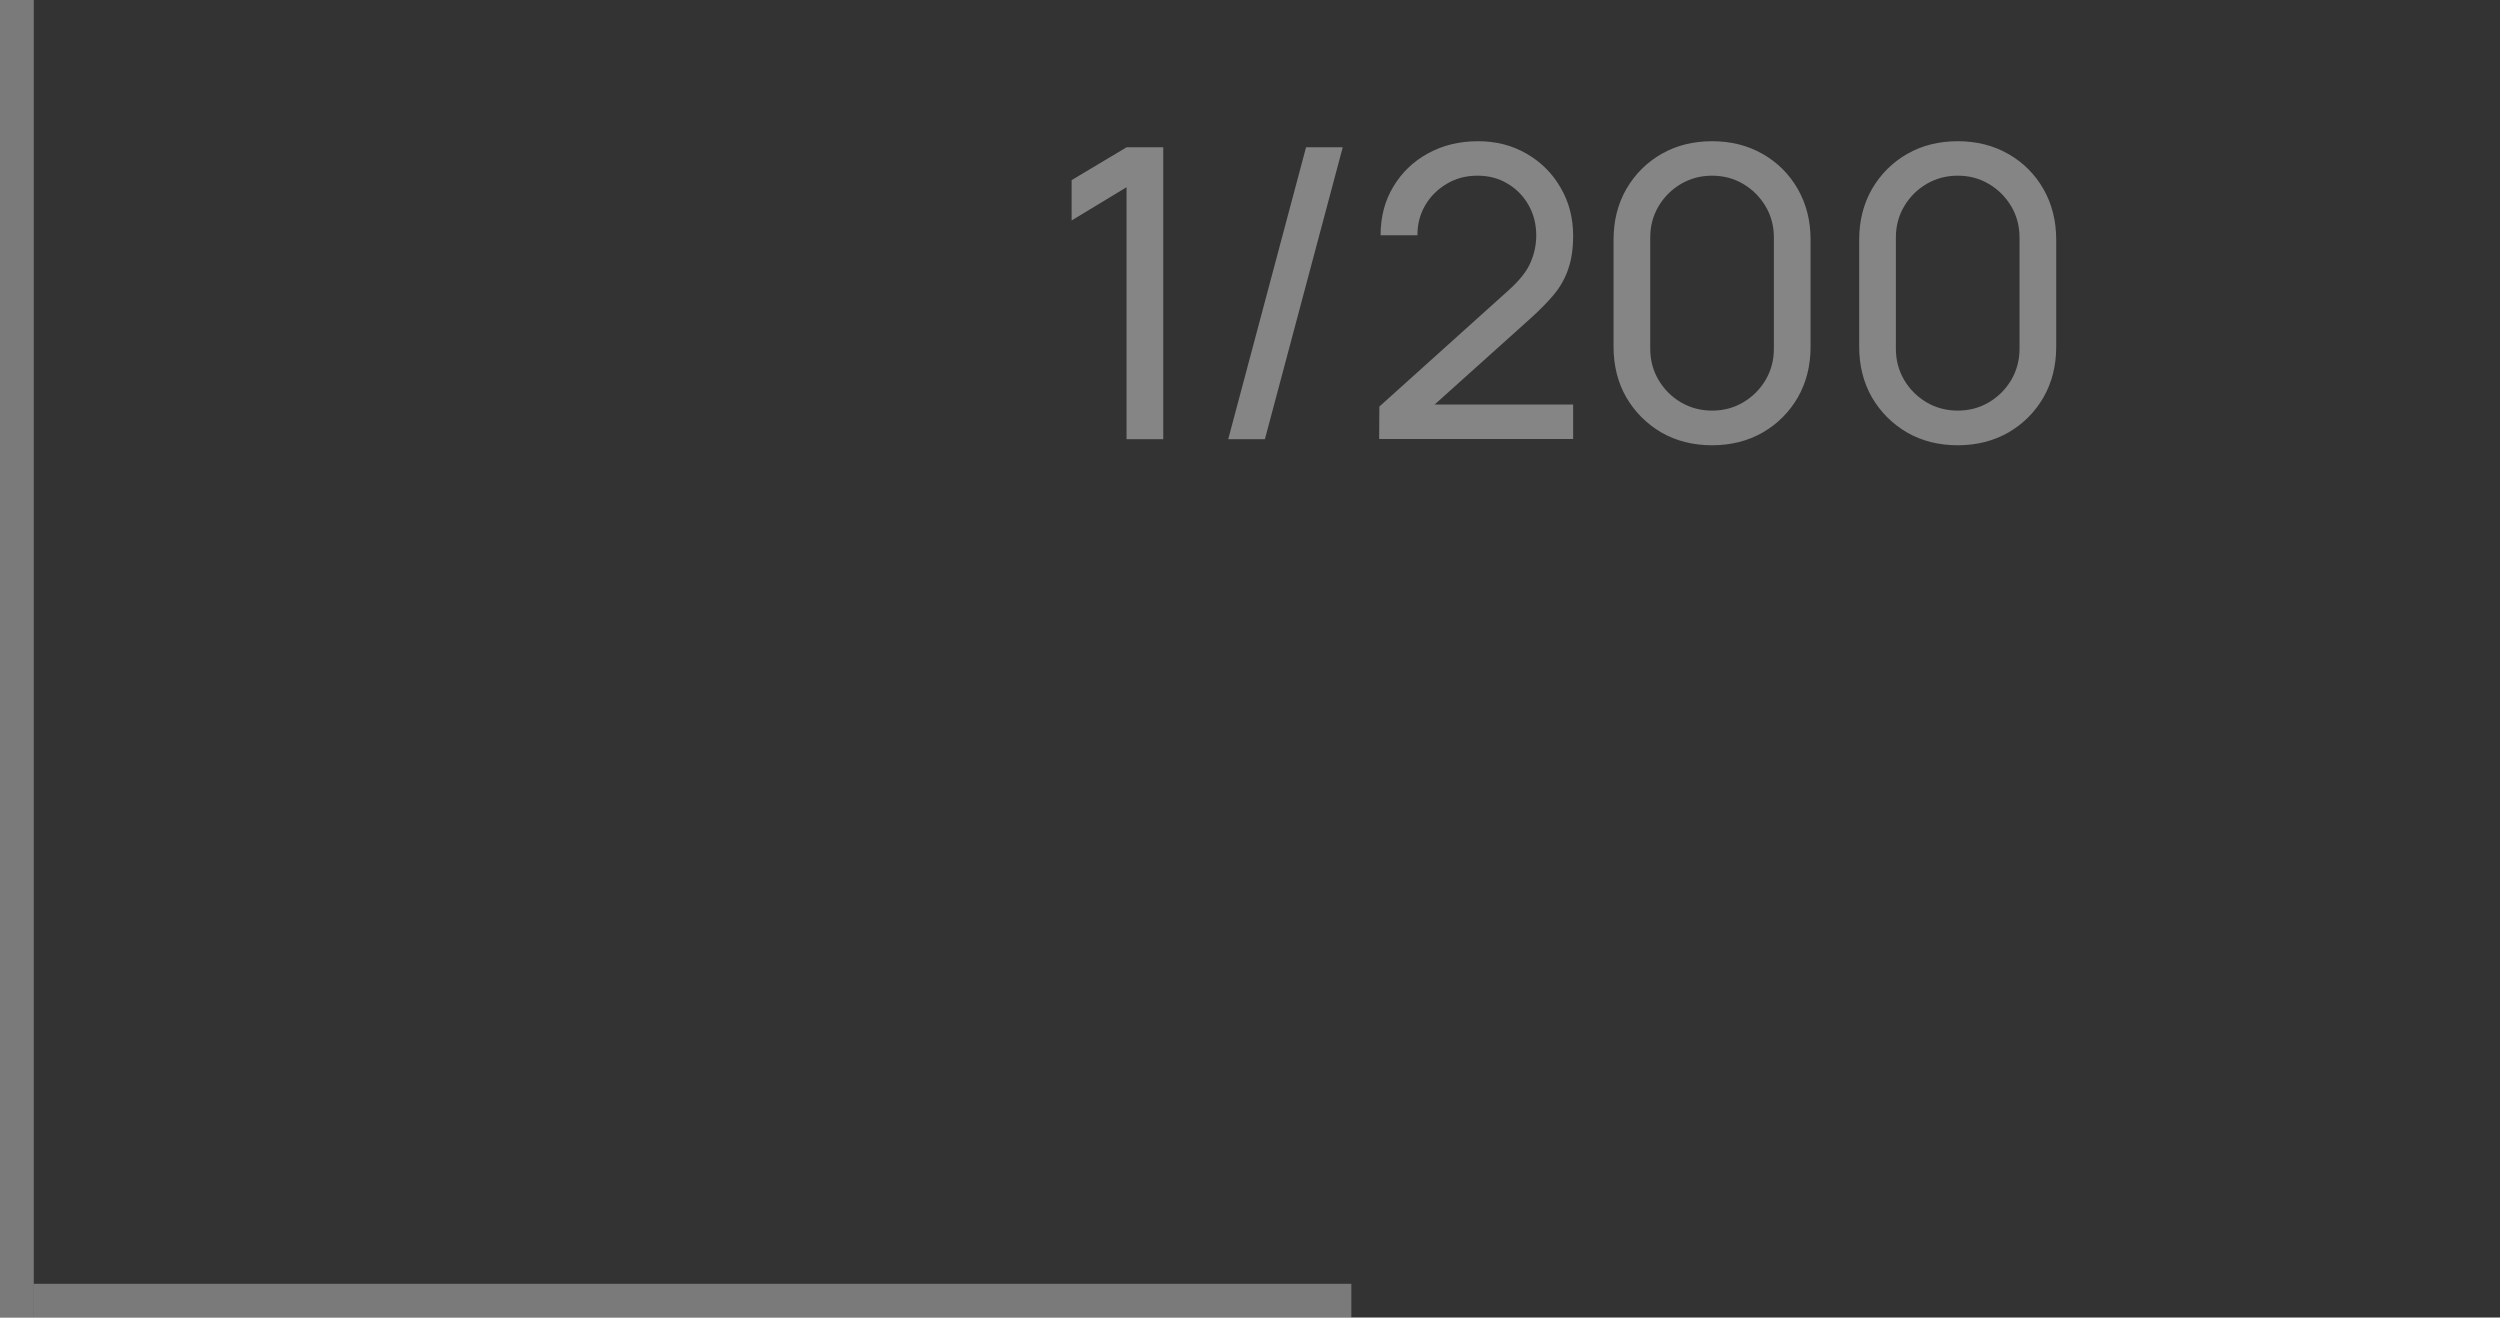 <?xml version="1.0" encoding="UTF-8"?> <svg xmlns="http://www.w3.org/2000/svg" width="74" height="39" viewBox="0 0 74 39" fill="none"><rect x="0" y="0" width="74" height="39" fill="#333333" stroke="none"/><path d="M33.346 13V5.542L31.72 6.526V5.332L33.346 4.36H34.432V13H33.346ZM38.659 4.36H39.745L37.441 13H36.355L38.659 4.36ZM40.823 12.994L40.829 12.034L44.663 8.584C44.983 8.296 45.197 8.024 45.305 7.768C45.417 7.508 45.473 7.242 45.473 6.97C45.473 6.638 45.397 6.338 45.245 6.07C45.093 5.802 44.885 5.59 44.621 5.434C44.361 5.278 44.065 5.2 43.733 5.2C43.389 5.2 43.083 5.282 42.815 5.446C42.547 5.606 42.335 5.82 42.179 6.088C42.027 6.356 41.953 6.648 41.957 6.964H40.865C40.865 6.42 40.991 5.94 41.243 5.524C41.495 5.104 41.837 4.776 42.269 4.54C42.705 4.3 43.199 4.18 43.751 4.18C44.287 4.18 44.767 4.304 45.191 4.552C45.615 4.796 45.949 5.13 46.193 5.554C46.441 5.974 46.565 6.45 46.565 6.982C46.565 7.358 46.517 7.684 46.421 7.96C46.329 8.236 46.185 8.492 45.989 8.728C45.793 8.96 45.547 9.208 45.251 9.472L42.065 12.334L41.927 11.974H46.565V12.994H40.823ZM50.677 13.18C50.117 13.18 49.617 13.054 49.177 12.802C48.741 12.546 48.395 12.2 48.139 11.764C47.887 11.324 47.761 10.824 47.761 10.264V7.096C47.761 6.536 47.887 6.036 48.139 5.596C48.395 5.156 48.741 4.81 49.177 4.558C49.617 4.306 50.117 4.18 50.677 4.18C51.237 4.18 51.737 4.306 52.177 4.558C52.617 4.81 52.963 5.156 53.215 5.596C53.467 6.036 53.593 6.536 53.593 7.096V10.264C53.593 10.824 53.467 11.324 53.215 11.764C52.963 12.2 52.617 12.546 52.177 12.802C51.737 13.054 51.237 13.18 50.677 13.18ZM50.677 12.154C51.017 12.154 51.325 12.072 51.601 11.908C51.877 11.744 52.097 11.524 52.261 11.248C52.425 10.968 52.507 10.66 52.507 10.324V7.03C52.507 6.69 52.425 6.382 52.261 6.106C52.097 5.83 51.877 5.61 51.601 5.446C51.325 5.282 51.017 5.2 50.677 5.2C50.341 5.2 50.033 5.282 49.753 5.446C49.477 5.61 49.257 5.83 49.093 6.106C48.929 6.382 48.847 6.69 48.847 7.03V10.324C48.847 10.66 48.929 10.968 49.093 11.248C49.257 11.524 49.477 11.744 49.753 11.908C50.033 12.072 50.341 12.154 50.677 12.154ZM57.948 13.18C57.388 13.18 56.888 13.054 56.448 12.802C56.012 12.546 55.666 12.2 55.41 11.764C55.158 11.324 55.032 10.824 55.032 10.264V7.096C55.032 6.536 55.158 6.036 55.41 5.596C55.666 5.156 56.012 4.81 56.448 4.558C56.888 4.306 57.388 4.18 57.948 4.18C58.508 4.18 59.008 4.306 59.448 4.558C59.888 4.81 60.234 5.156 60.486 5.596C60.738 6.036 60.864 6.536 60.864 7.096V10.264C60.864 10.824 60.738 11.324 60.486 11.764C60.234 12.2 59.888 12.546 59.448 12.802C59.008 13.054 58.508 13.18 57.948 13.18ZM57.948 12.154C58.288 12.154 58.596 12.072 58.872 11.908C59.148 11.744 59.368 11.524 59.532 11.248C59.696 10.968 59.778 10.66 59.778 10.324V7.03C59.778 6.69 59.696 6.382 59.532 6.106C59.368 5.83 59.148 5.61 58.872 5.446C58.596 5.282 58.288 5.2 57.948 5.2C57.612 5.2 57.304 5.282 57.024 5.446C56.748 5.61 56.528 5.83 56.364 6.106C56.2 6.382 56.118 6.69 56.118 7.03V10.324C56.118 10.66 56.2 10.968 56.364 11.248C56.528 11.524 56.748 11.744 57.024 11.908C57.304 12.072 57.612 12.154 57.948 12.154Z" fill="white" fill-opacity="0.4"></path><line y1="-0.5" x2="39" y2="-0.5" transform="matrix(-4.37114e-08 1 1 4.37114e-08 1 0)" stroke="white" stroke-opacity="0.35"></line><line y1="-0.5" x2="39" y2="-0.5" transform="matrix(-1 -8.74228e-08 -8.74228e-08 1 40 39)" stroke="white" stroke-opacity="0.35"></line></svg> 